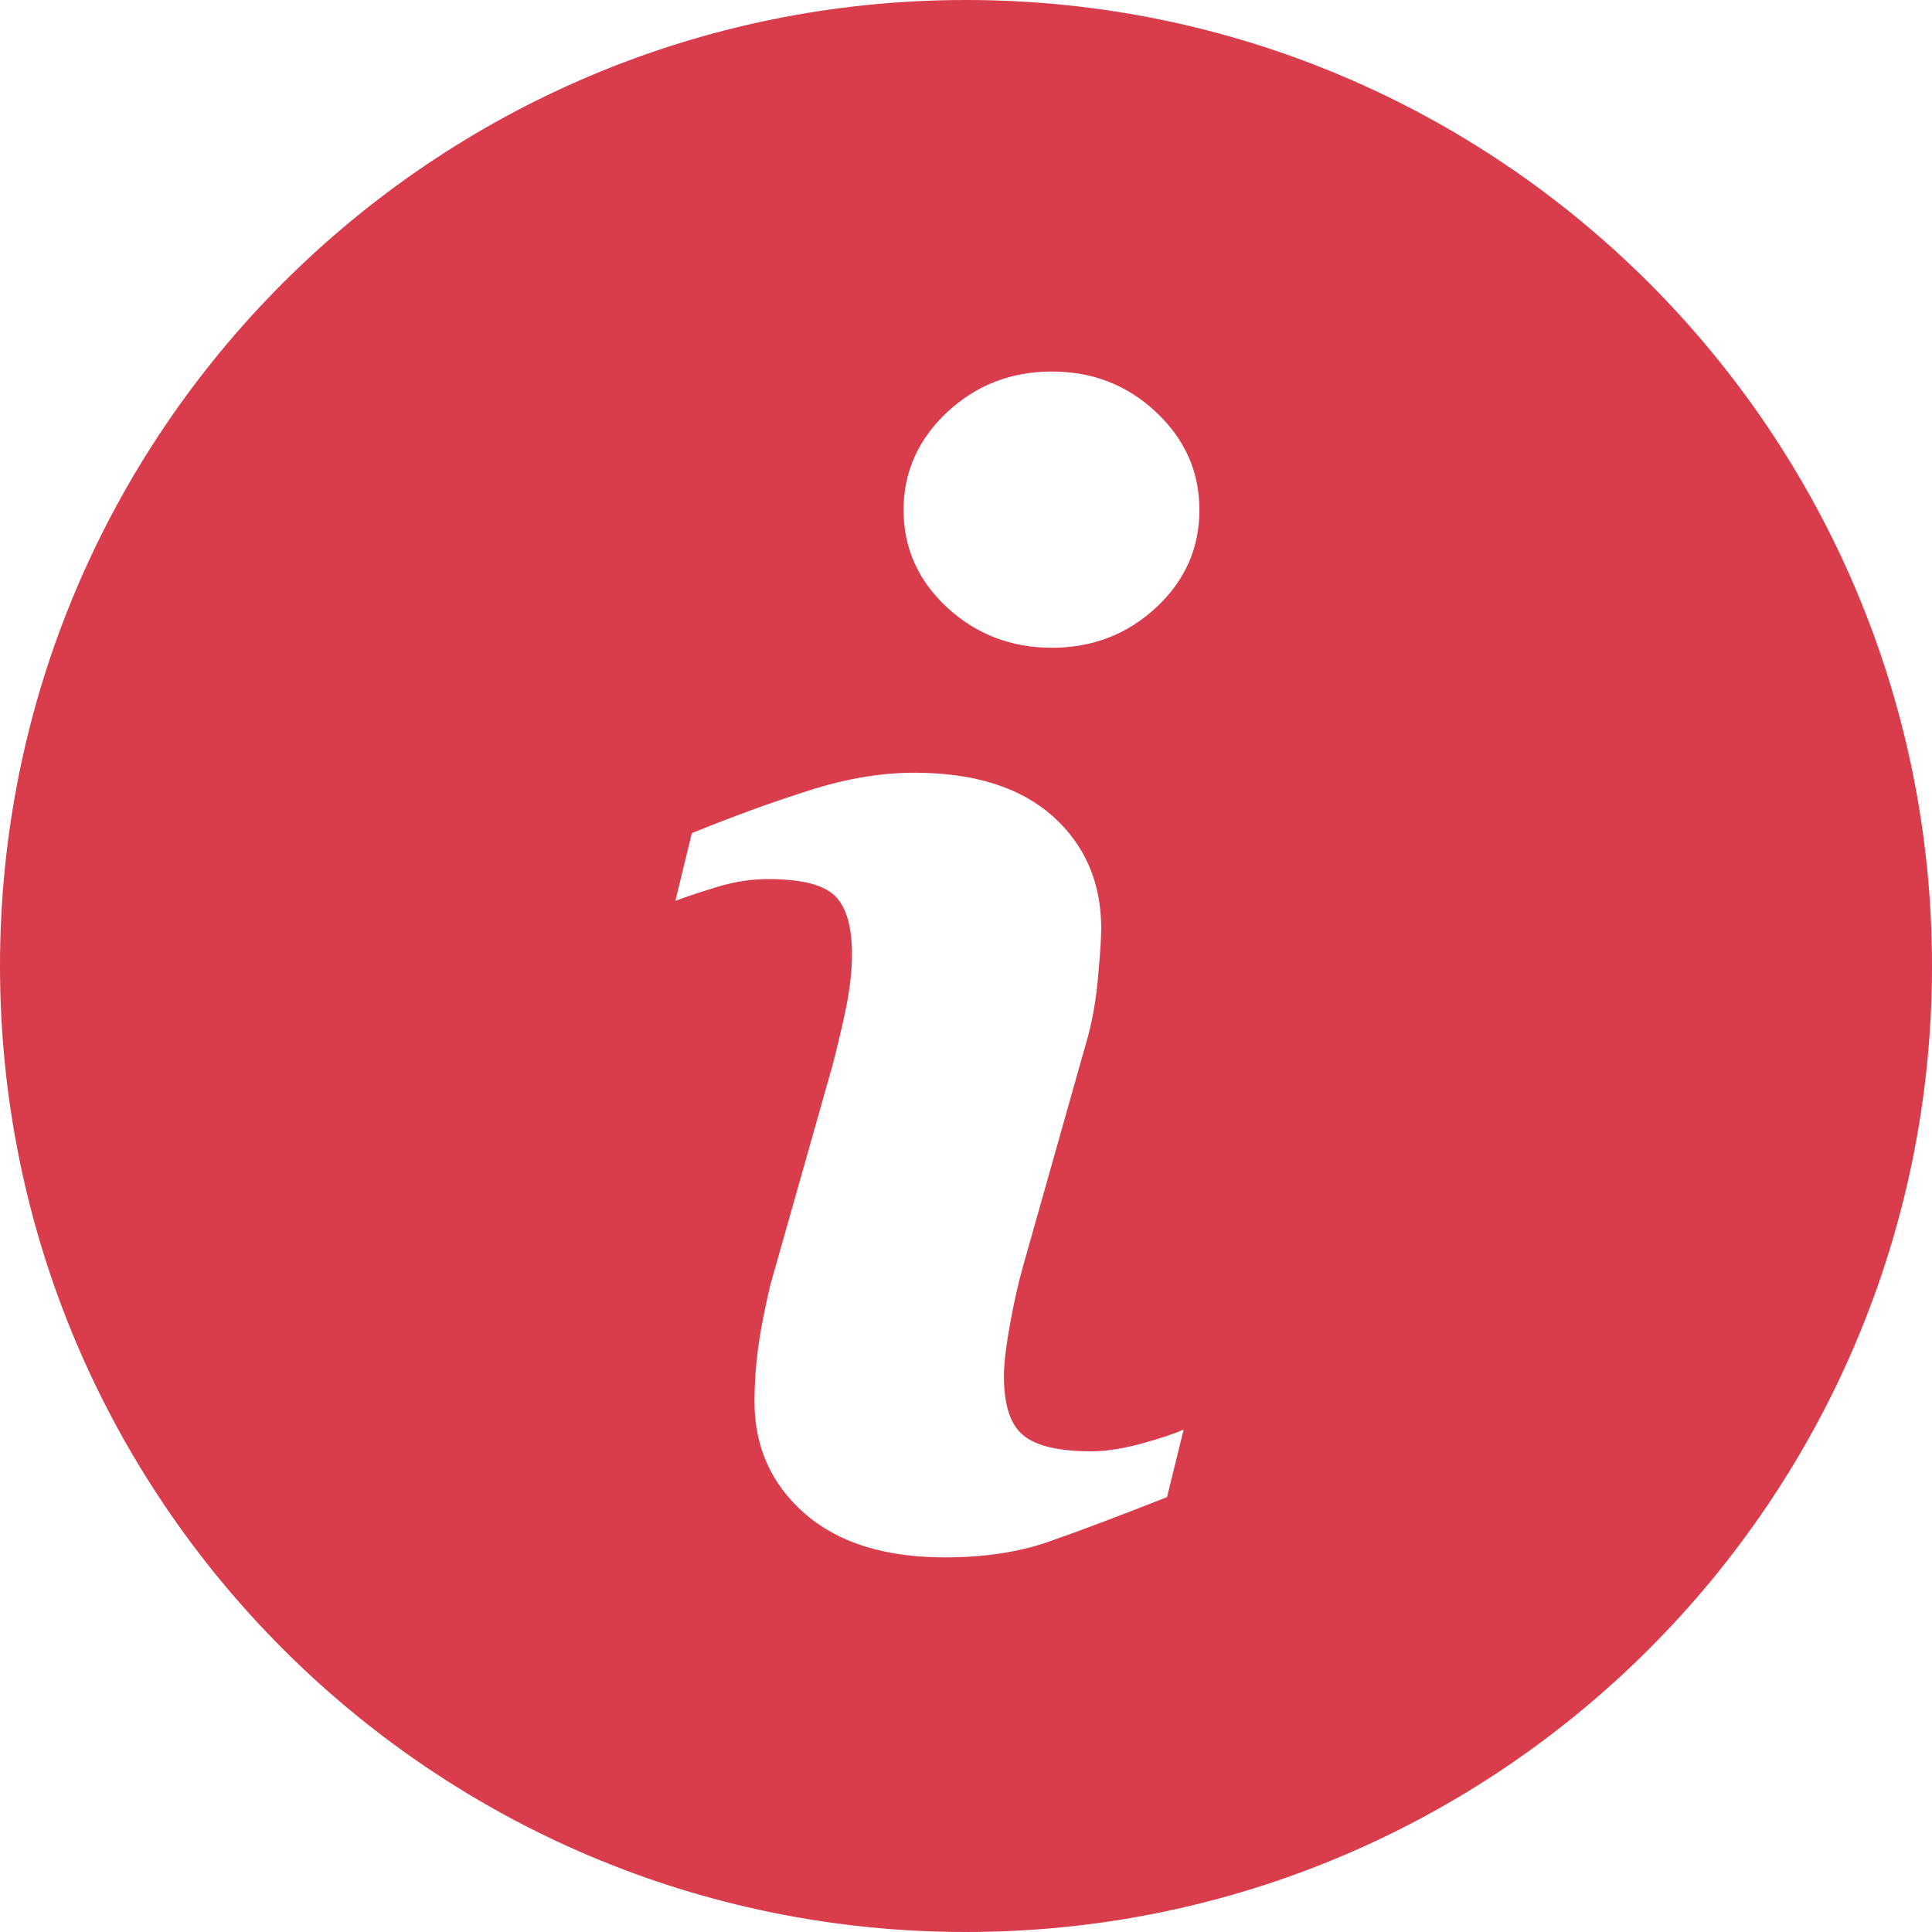<?xml version="1.0" encoding="UTF-8"?>
<svg xmlns="http://www.w3.org/2000/svg" width="50" height="50" viewBox="0 0 50 50" fill="none">
  <path d="M24.999 0C11.194 0 0 11.194 0 24.999C0 38.804 11.194 50 24.999 50C38.804 50 50 38.804 50 24.999C50 11.194 38.804 0 24.999 0ZM30.203 38.745C28.916 39.253 27.892 39.638 27.124 39.905C26.358 40.171 25.467 40.305 24.453 40.305C22.895 40.305 21.683 39.924 20.819 39.164C19.956 38.404 19.526 37.441 19.526 36.271C19.526 35.816 19.558 35.35 19.621 34.876C19.687 34.402 19.791 33.869 19.932 33.27L21.543 27.581C21.685 27.035 21.807 26.516 21.905 26.034C22.002 25.547 22.049 25.101 22.049 24.694C22.049 23.97 21.898 23.462 21.6 23.177C21.297 22.891 20.728 22.751 19.879 22.751C19.465 22.751 19.037 22.813 18.599 22.942C18.165 23.075 17.788 23.196 17.479 23.314L17.905 21.562C18.959 21.132 19.968 20.764 20.931 20.459C21.894 20.15 22.804 19.998 23.661 19.998C25.209 19.998 26.402 20.375 27.242 21.12C28.078 21.867 28.5 22.838 28.5 24.032C28.5 24.279 28.47 24.715 28.413 25.338C28.356 25.962 28.248 26.531 28.091 27.054L26.489 32.726C26.358 33.181 26.241 33.702 26.136 34.284C26.032 34.866 25.981 35.31 25.981 35.608C25.981 36.362 26.148 36.876 26.487 37.149C26.821 37.422 27.407 37.56 28.237 37.56C28.629 37.56 29.067 37.49 29.562 37.355C30.053 37.219 30.409 37.098 30.633 36.995L30.203 38.745ZM29.92 15.723C29.172 16.417 28.273 16.764 27.221 16.764C26.171 16.764 25.266 16.417 24.512 15.723C23.763 15.029 23.384 14.184 23.384 13.198C23.384 12.214 23.765 11.367 24.512 10.667C25.266 9.964 26.171 9.615 27.221 9.615C28.273 9.615 29.175 9.964 29.92 10.667C30.667 11.367 31.041 12.214 31.041 13.198C31.041 14.186 30.667 15.029 29.92 15.723Z" fill="#D93C4B"></path>
</svg>
